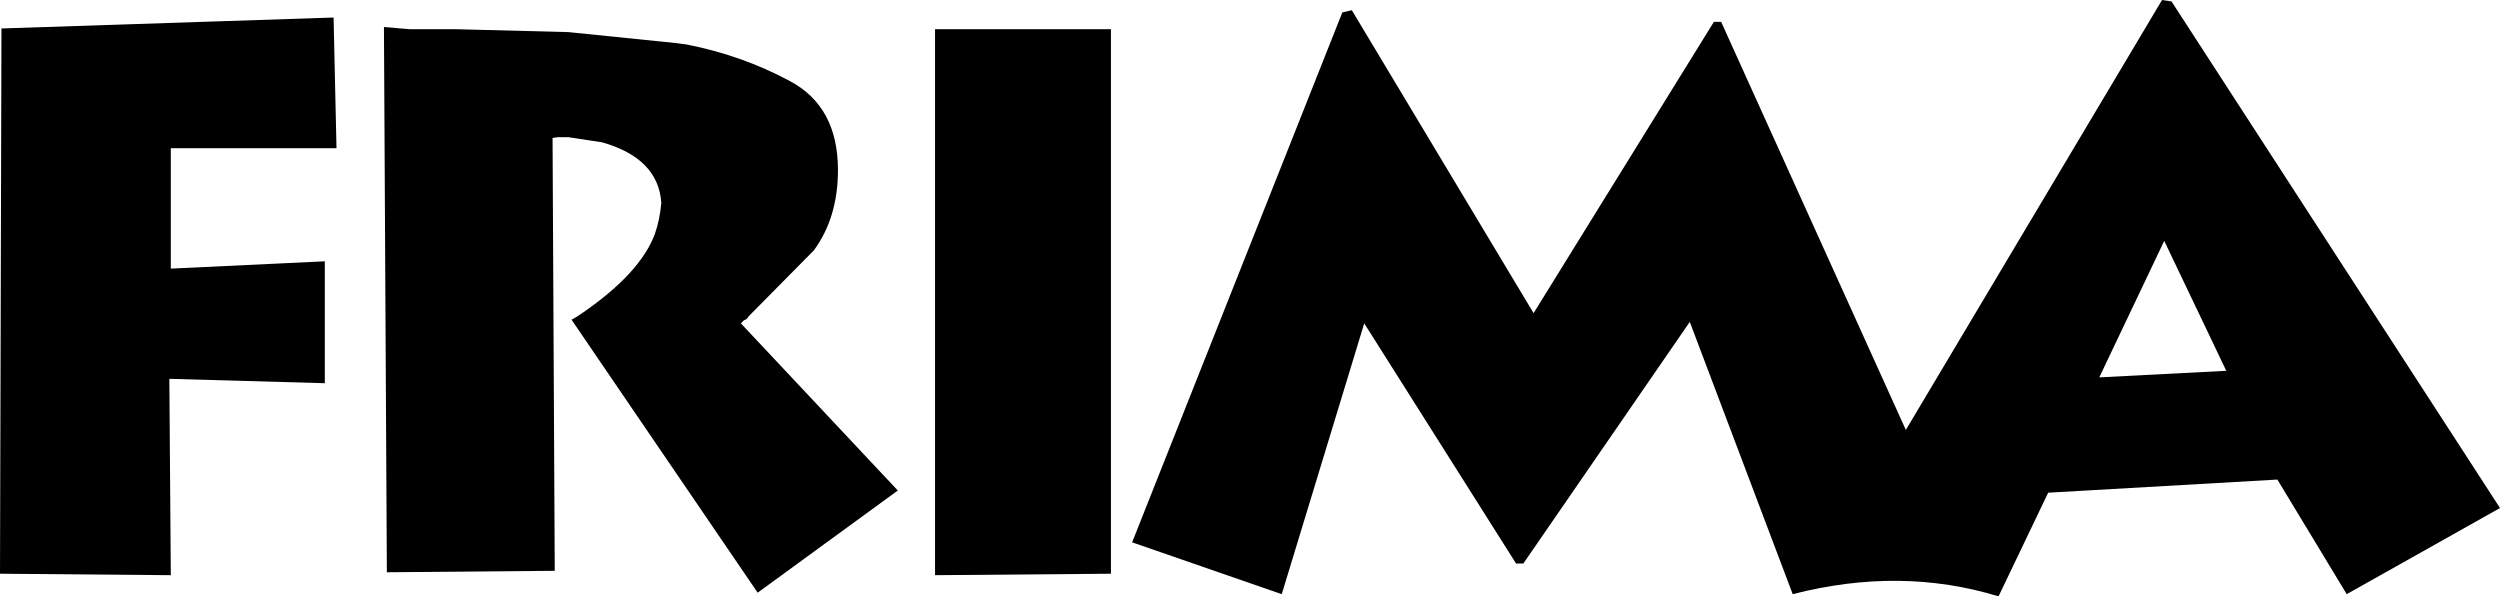 <?xml version="1.0" encoding="UTF-8" standalone="no"?>
<svg xmlns:xlink="http://www.w3.org/1999/xlink" height="40.85px" width="171.25px" xmlns="http://www.w3.org/2000/svg">
  <g transform="matrix(1.0, 0.0, 0.0, 1.0, 85.6, 20.4)">
    <path d="M32.3 -18.9 L44.95 9.05 62.5 -20.4 63.15 -20.3 85.65 14.4 75.15 20.3 70.4 12.45 54.7 13.35 51.3 20.45 Q44.6 18.4 37.2 20.3 L30.15 1.65 18.75 18.2 18.25 18.2 7.85 1.75 2.2 20.3 -8.05 16.75 6.35 -19.55 7.0 -19.7 19.45 1.05 31.8 -18.9 32.3 -18.9 M66.9 5.0 L62.65 -3.9 58.2 5.45 66.9 5.0 M-73.9 -2.0 L-63.35 -2.5 -63.35 5.85 -74.0 5.55 -73.9 19.0 -85.6 18.9 -85.5 -18.45 -62.75 -19.2 -62.55 -10.25 -73.9 -10.25 -73.9 -2.0 M-46.65 -18.2 L-39.3 -17.45 -38.55 -17.35 Q-34.75 -16.6 -31.5 -14.85 -28.2 -13.1 -28.2 -8.75 -28.2 -5.5 -29.85 -3.25 L-34.3 1.25 -34.45 1.45 -34.65 1.55 -34.85 1.75 -24.1 13.2 -33.7 20.2 -46.45 1.5 -46.1 1.3 -45.65 1.0 Q-41.75 -1.7 -40.75 -4.35 -40.4 -5.35 -40.3 -6.5 -40.5 -9.55 -44.35 -10.65 L-46.65 -11.0 -47.4 -11.0 -47.75 -10.95 -47.6 18.7 -59.1 18.8 -59.3 -18.55 -57.55 -18.4 -54.4 -18.4 -46.65 -18.2 M-9.5 -18.4 L-9.5 18.9 -21.55 19.0 -21.55 -18.4 -9.5 -18.4" fill="#000000" fill-rule="evenodd" stroke="none"/>
  </g>
</svg>
